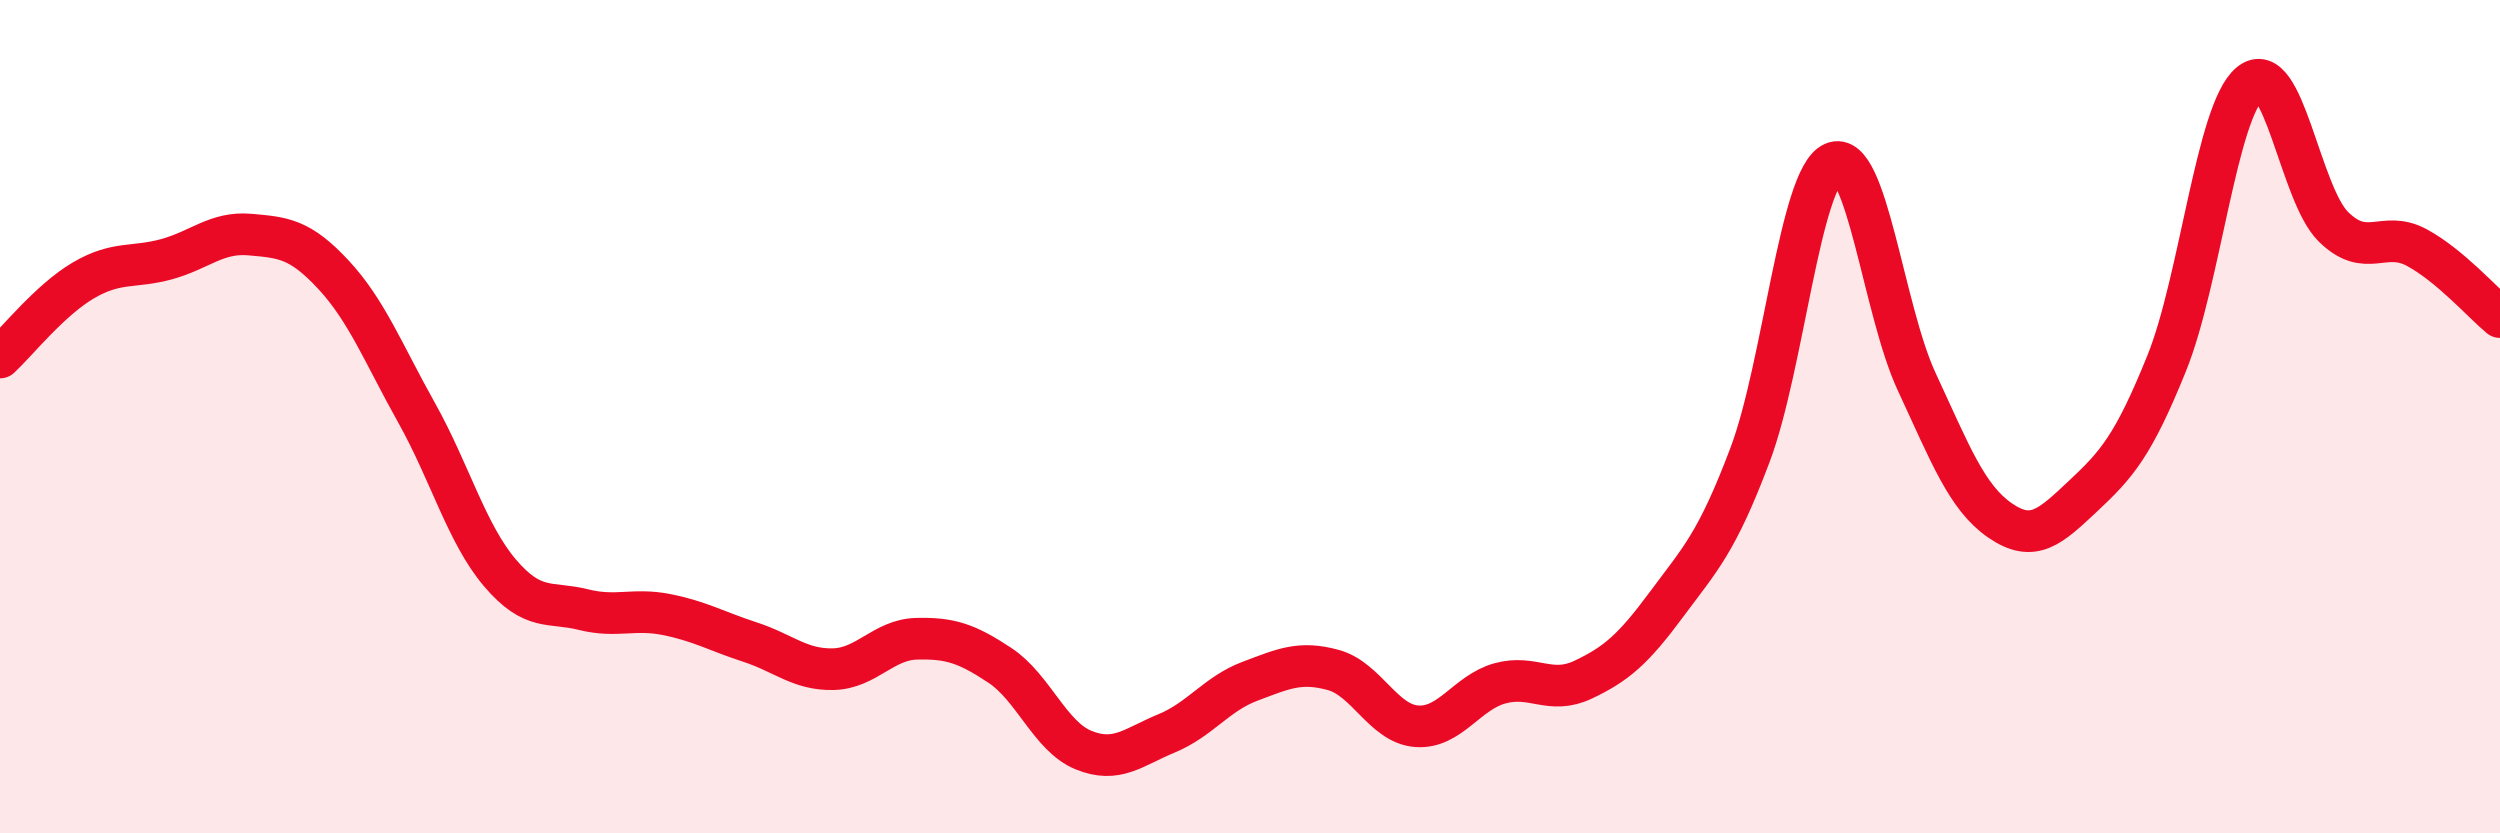 
    <svg width="60" height="20" viewBox="0 0 60 20" xmlns="http://www.w3.org/2000/svg">
      <path
        d="M 0,8.58 C 0.4,8.21 1.2,7.2 2,6.73 C 2.8,6.26 3.2,6.44 4,6.22 C 4.8,6 5.2,5.56 6,5.63 C 6.8,5.7 7.2,5.73 8,6.59 C 8.8,7.45 9.2,8.48 10,9.91 C 10.8,11.34 11.2,12.81 12,13.75 C 12.8,14.69 13.2,14.43 14,14.63 C 14.8,14.83 15.2,14.59 16,14.75 C 16.8,14.91 17.2,15.15 18,15.41 C 18.8,15.67 19.2,16.08 20,16.06 C 20.8,16.04 21.2,15.35 22,15.33 C 22.8,15.31 23.2,15.44 24,15.97 C 24.8,16.5 25.2,17.67 26,18 C 26.8,18.33 27.2,17.93 28,17.6 C 28.8,17.27 29.2,16.65 30,16.35 C 30.8,16.05 31.2,15.86 32,16.08 C 32.8,16.3 33.2,17.37 34,17.43 C 34.8,17.49 35.2,16.62 36,16.4 C 36.8,16.18 37.2,16.69 38,16.31 C 38.8,15.93 39.2,15.58 40,14.5 C 40.8,13.42 41.2,13.04 42,10.92 C 42.8,8.8 43.2,4.26 44,3.91 C 44.8,3.56 45.2,7.44 46,9.16 C 46.8,10.88 47.2,11.94 48,12.49 C 48.8,13.04 49.2,12.65 50,11.9 C 50.8,11.15 51.2,10.7 52,8.72 C 52.8,6.74 53.2,2.66 54,2 C 54.8,1.34 55.2,4.65 56,5.44 C 56.8,6.23 57.2,5.51 58,5.94 C 58.8,6.37 59.6,7.28 60,7.61L60 20L0 20Z"
        fill="#EB0A25"
        opacity="0.1"
        stroke-linecap="round"
        stroke-linejoin="round"
      />
      <path
        d="M 0,8.58 C 0.4,8.21 1.2,7.2 2,6.73 C 2.8,6.26 3.2,6.44 4,6.22 C 4.8,6 5.2,5.56 6,5.63 C 6.8,5.7 7.2,5.73 8,6.59 C 8.8,7.45 9.2,8.48 10,9.91 C 10.8,11.34 11.2,12.81 12,13.75 C 12.8,14.69 13.2,14.43 14,14.63 C 14.8,14.83 15.2,14.59 16,14.75 C 16.8,14.91 17.2,15.15 18,15.41 C 18.8,15.67 19.2,16.08 20,16.06 C 20.8,16.04 21.2,15.35 22,15.33 C 22.8,15.31 23.2,15.44 24,15.97 C 24.8,16.5 25.2,17.67 26,18 C 26.8,18.33 27.2,17.93 28,17.6 C 28.8,17.27 29.2,16.65 30,16.35 C 30.8,16.05 31.2,15.86 32,16.08 C 32.8,16.3 33.2,17.37 34,17.43 C 34.8,17.49 35.2,16.62 36,16.4 C 36.8,16.18 37.2,16.69 38,16.31 C 38.8,15.93 39.2,15.58 40,14.5 C 40.8,13.42 41.2,13.04 42,10.92 C 42.8,8.8 43.2,4.26 44,3.91 C 44.8,3.56 45.2,7.44 46,9.16 C 46.8,10.88 47.2,11.94 48,12.49 C 48.8,13.04 49.2,12.65 50,11.9 C 50.8,11.15 51.2,10.7 52,8.72 C 52.8,6.74 53.2,2.66 54,2 C 54.8,1.34 55.2,4.65 56,5.44 C 56.8,6.23 57.2,5.51 58,5.94 C 58.8,6.37 59.6,7.28 60,7.61"
        stroke="#EB0A25"
        stroke-width="1"
        fill="none"
        stroke-linecap="round"
        stroke-linejoin="round"
      />
    </svg>
  